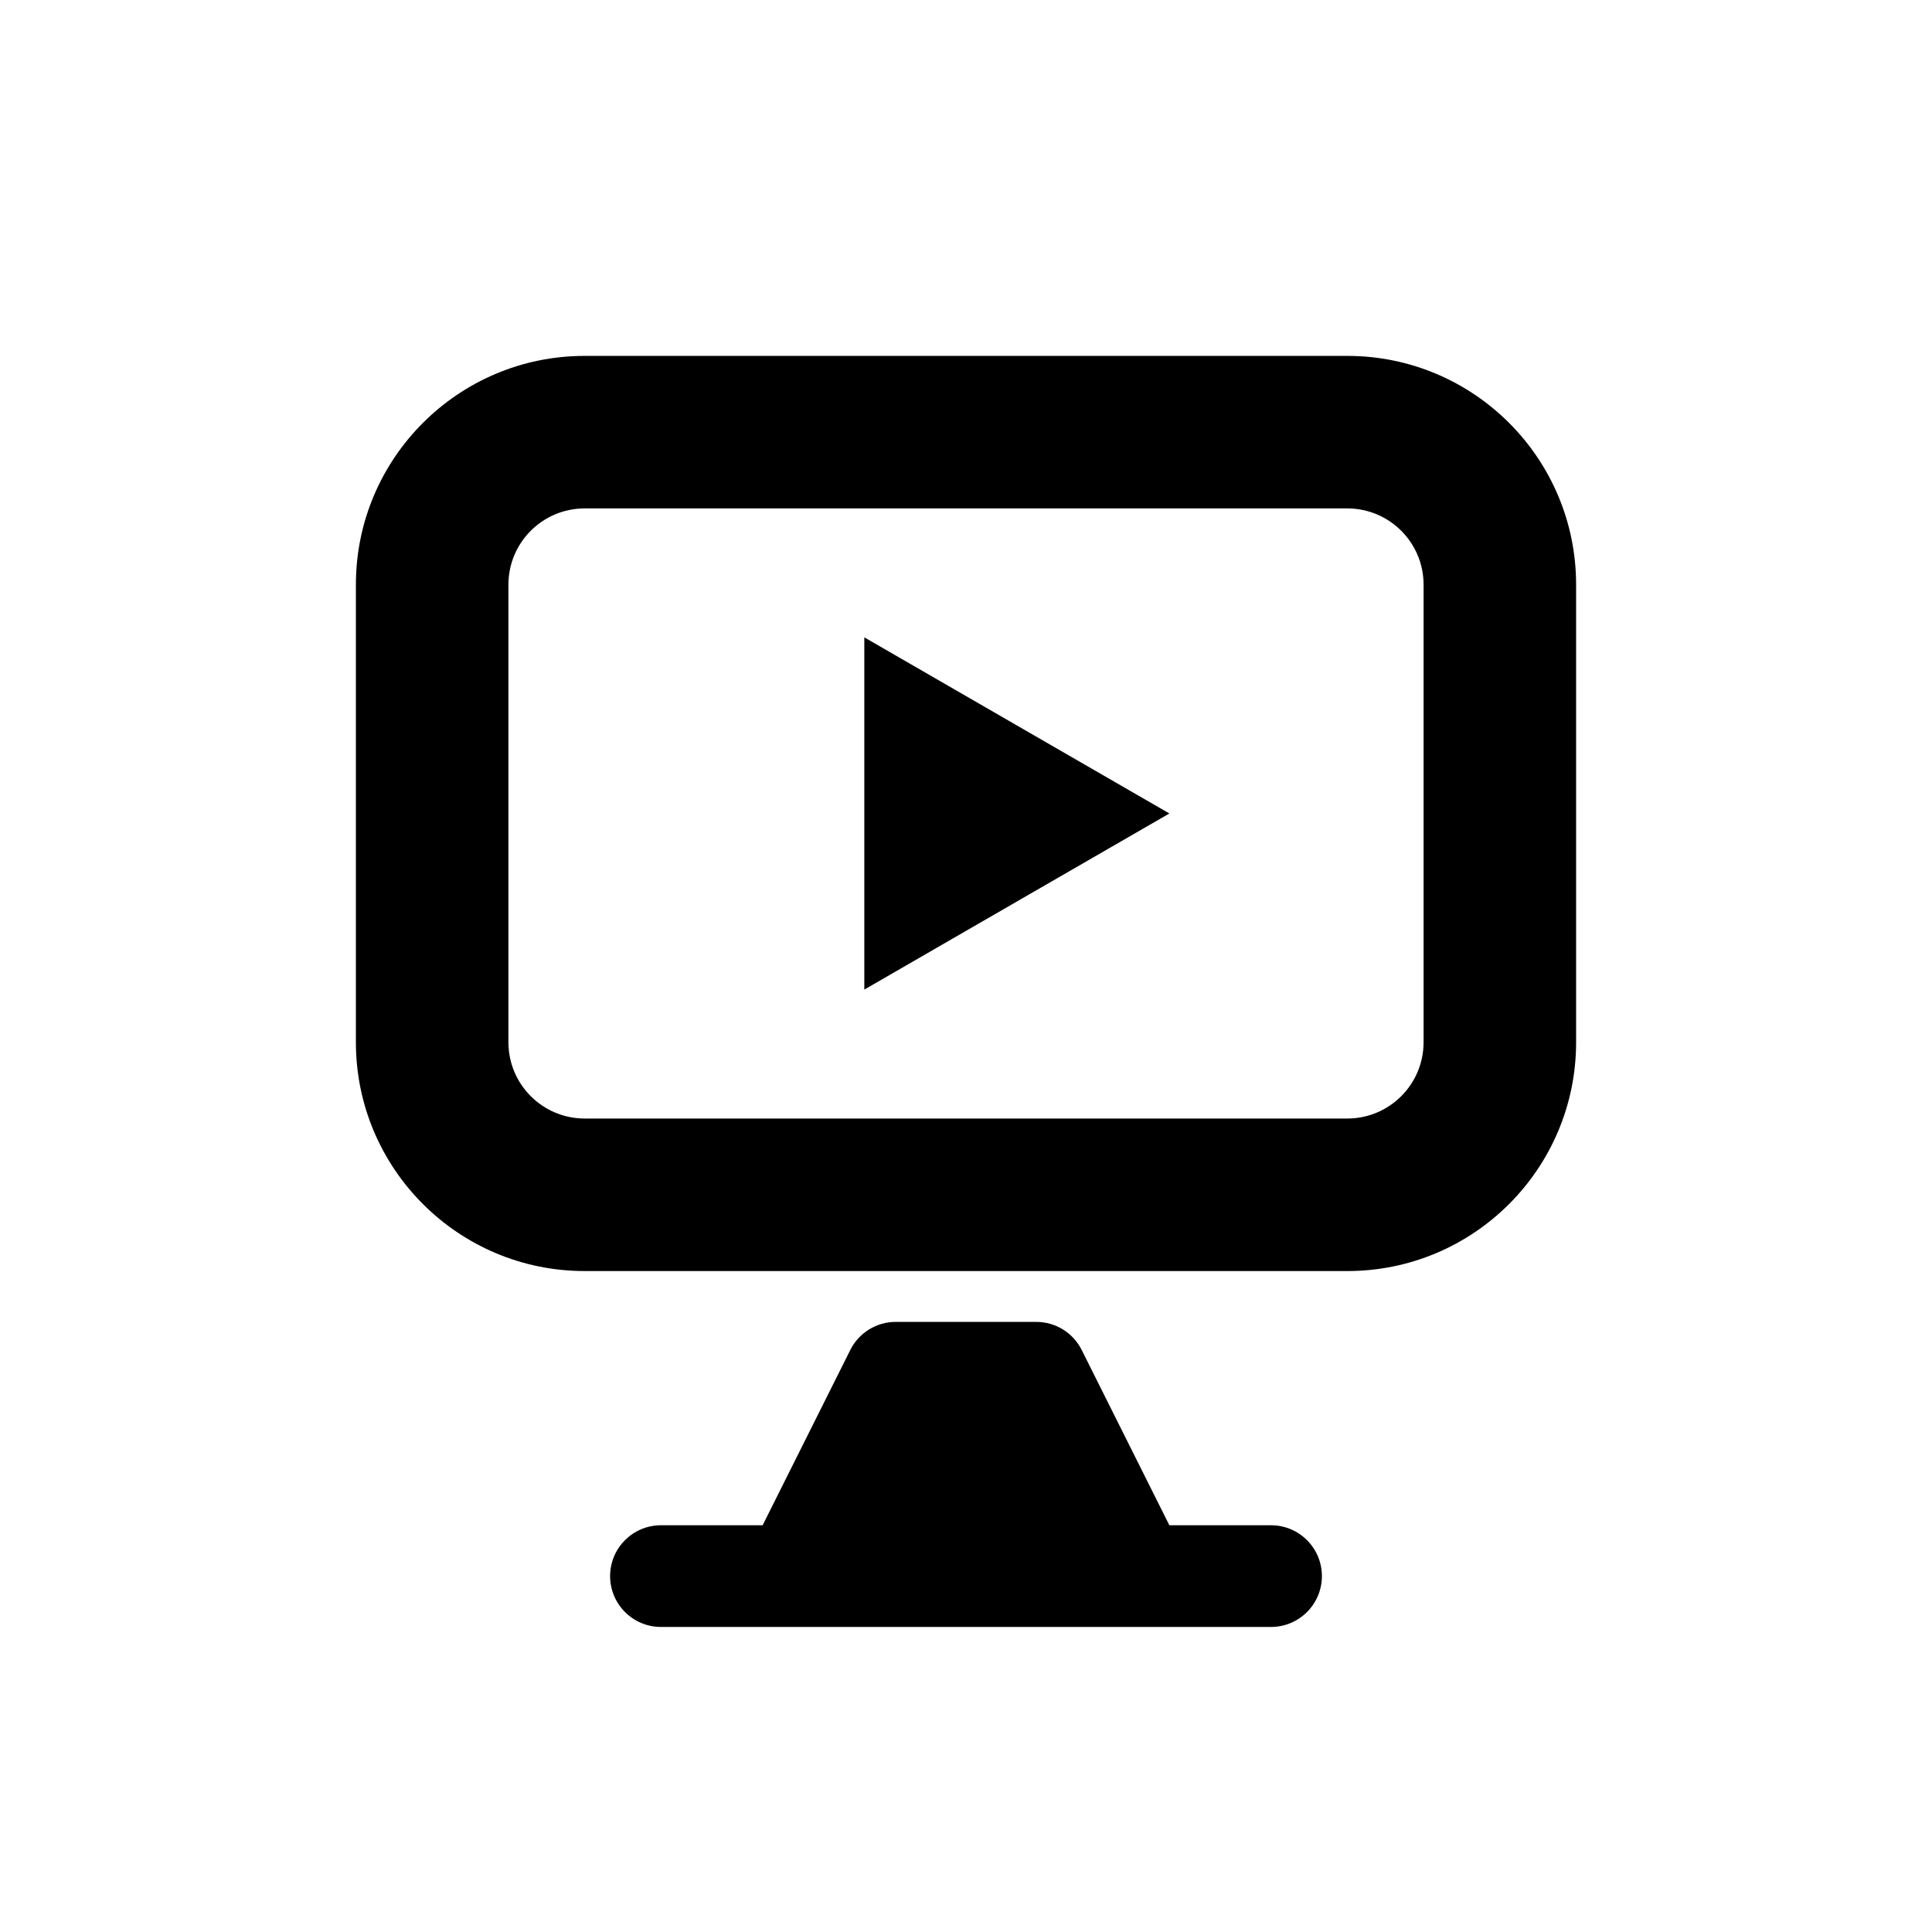<svg width="38" height="38" viewBox="0 0 38 38" fill="none" xmlns="http://www.w3.org/2000/svg">
<path fill-rule="evenodd" clip-rule="evenodd" d="M11.5 7C9.015 7 7 9.015 7 11.5V20.5C7 22.985 9.015 25 11.5 25H26.5C28.985 25 31 22.985 31 20.5V11.5C31 9.015 28.985 7 26.5 7H11.5ZM10 11.5C10 10.672 10.672 10 11.5 10H26.5C27.328 10 28 10.672 28 11.5V20.5C28 21.328 27.328 22 26.5 22H11.5C10.672 22 10 21.328 10 20.5V11.5ZM13 30C12.448 30 12 30.448 12 31C12 31.552 12.448 32 13 32H25C25.552 32 26 31.552 26 31C26 30.448 25.552 30 25 30H23L21.276 26.553C21.107 26.214 20.761 26 20.382 26H17.618C17.239 26 16.893 26.214 16.724 26.553L15 30H13ZM17 19.464L23 16L17 12.536V19.464Z" fill="black"/>
</svg>
